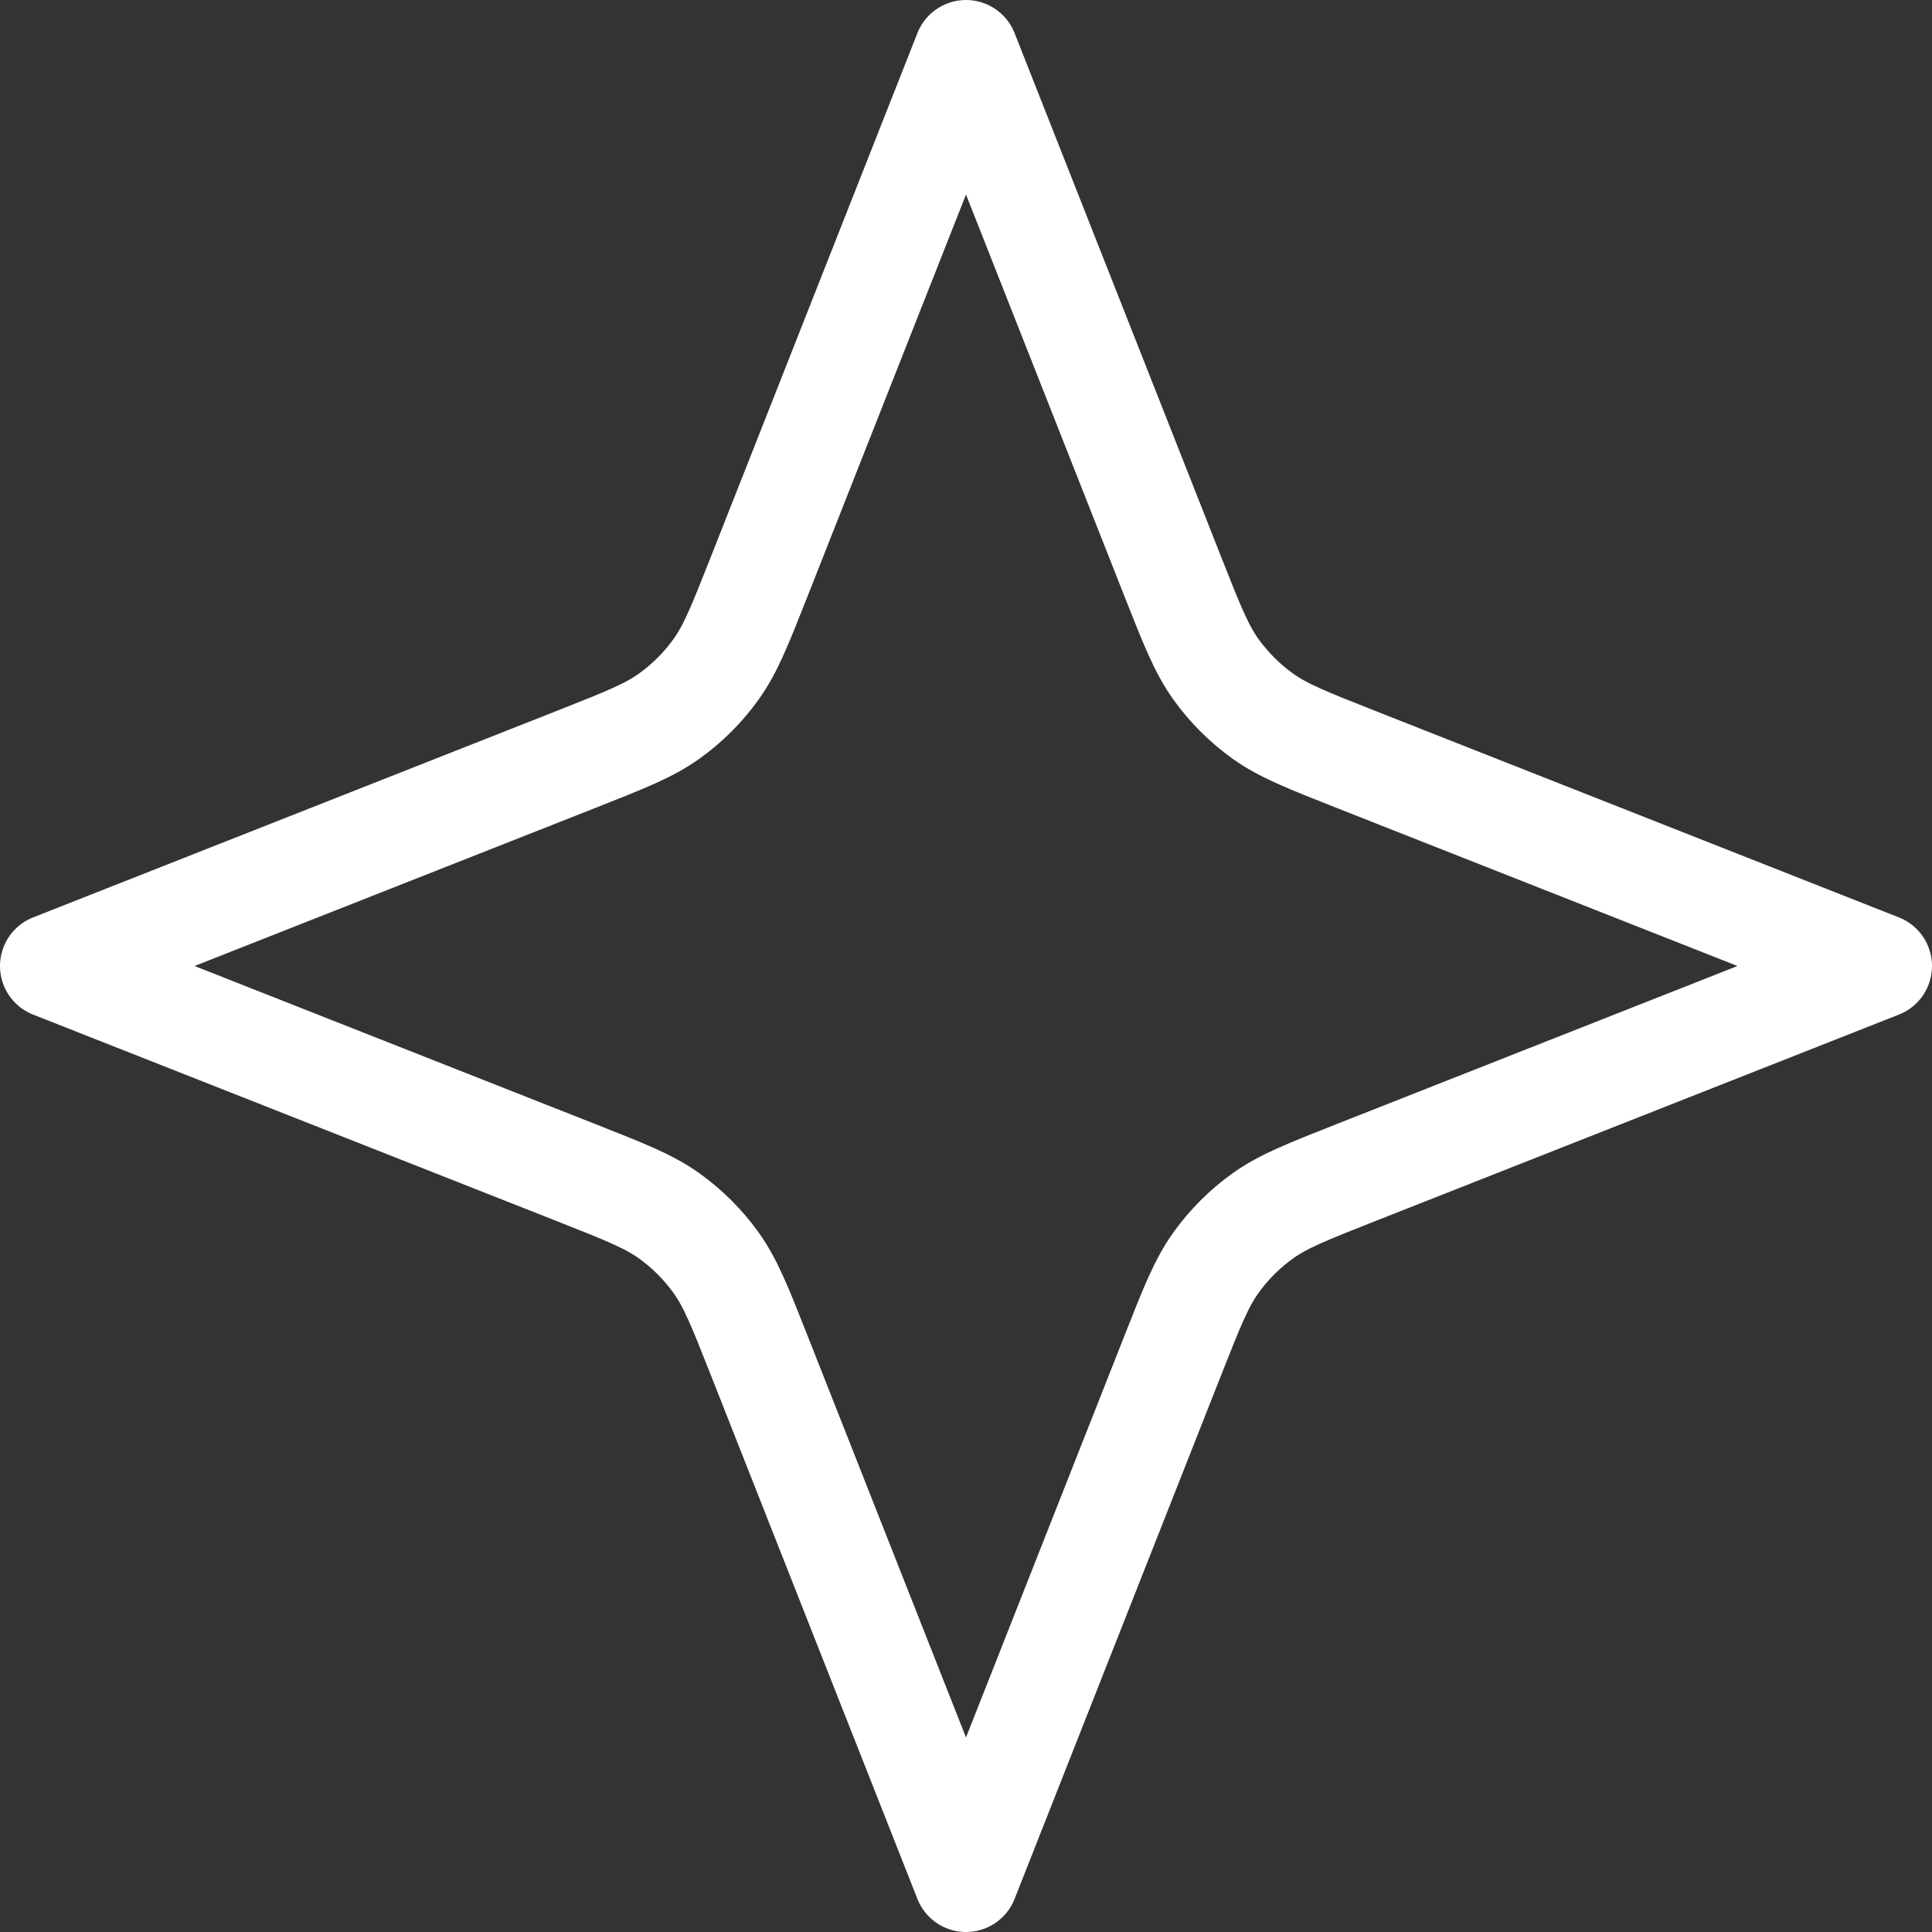 <svg xmlns="http://www.w3.org/2000/svg" width="37" height="37" viewBox="0 0 37 37" fill="none"><rect x="0" y="0" width="37" height="37" fill="#333333" stroke="none"/><path d="M18.5 1L14.542 11.036C14.176 11.963 13.994 12.426 13.714 12.817C13.466 13.163 13.163 13.466 12.817 13.714C12.426 13.994 11.963 14.176 11.036 14.542L1 18.5L11.036 22.458C11.963 22.824 12.426 23.006 12.817 23.286C13.163 23.534 13.466 23.837 13.714 24.183C13.994 24.574 14.176 25.037 14.542 25.964L18.5 36L22.458 25.964C22.824 25.037 23.006 24.574 23.286 24.183C23.534 23.837 23.837 23.534 24.183 23.286C24.574 23.006 25.037 22.824 25.964 22.458L36 18.5L25.964 14.542C25.037 14.176 24.574 13.994 24.183 13.714C23.837 13.466 23.534 13.163 23.286 12.817C23.006 12.426 22.824 11.963 22.458 11.036L18.5 1Z" stroke="white" stroke-width="2" stroke-linecap="round" stroke-linejoin="round"></path></svg>